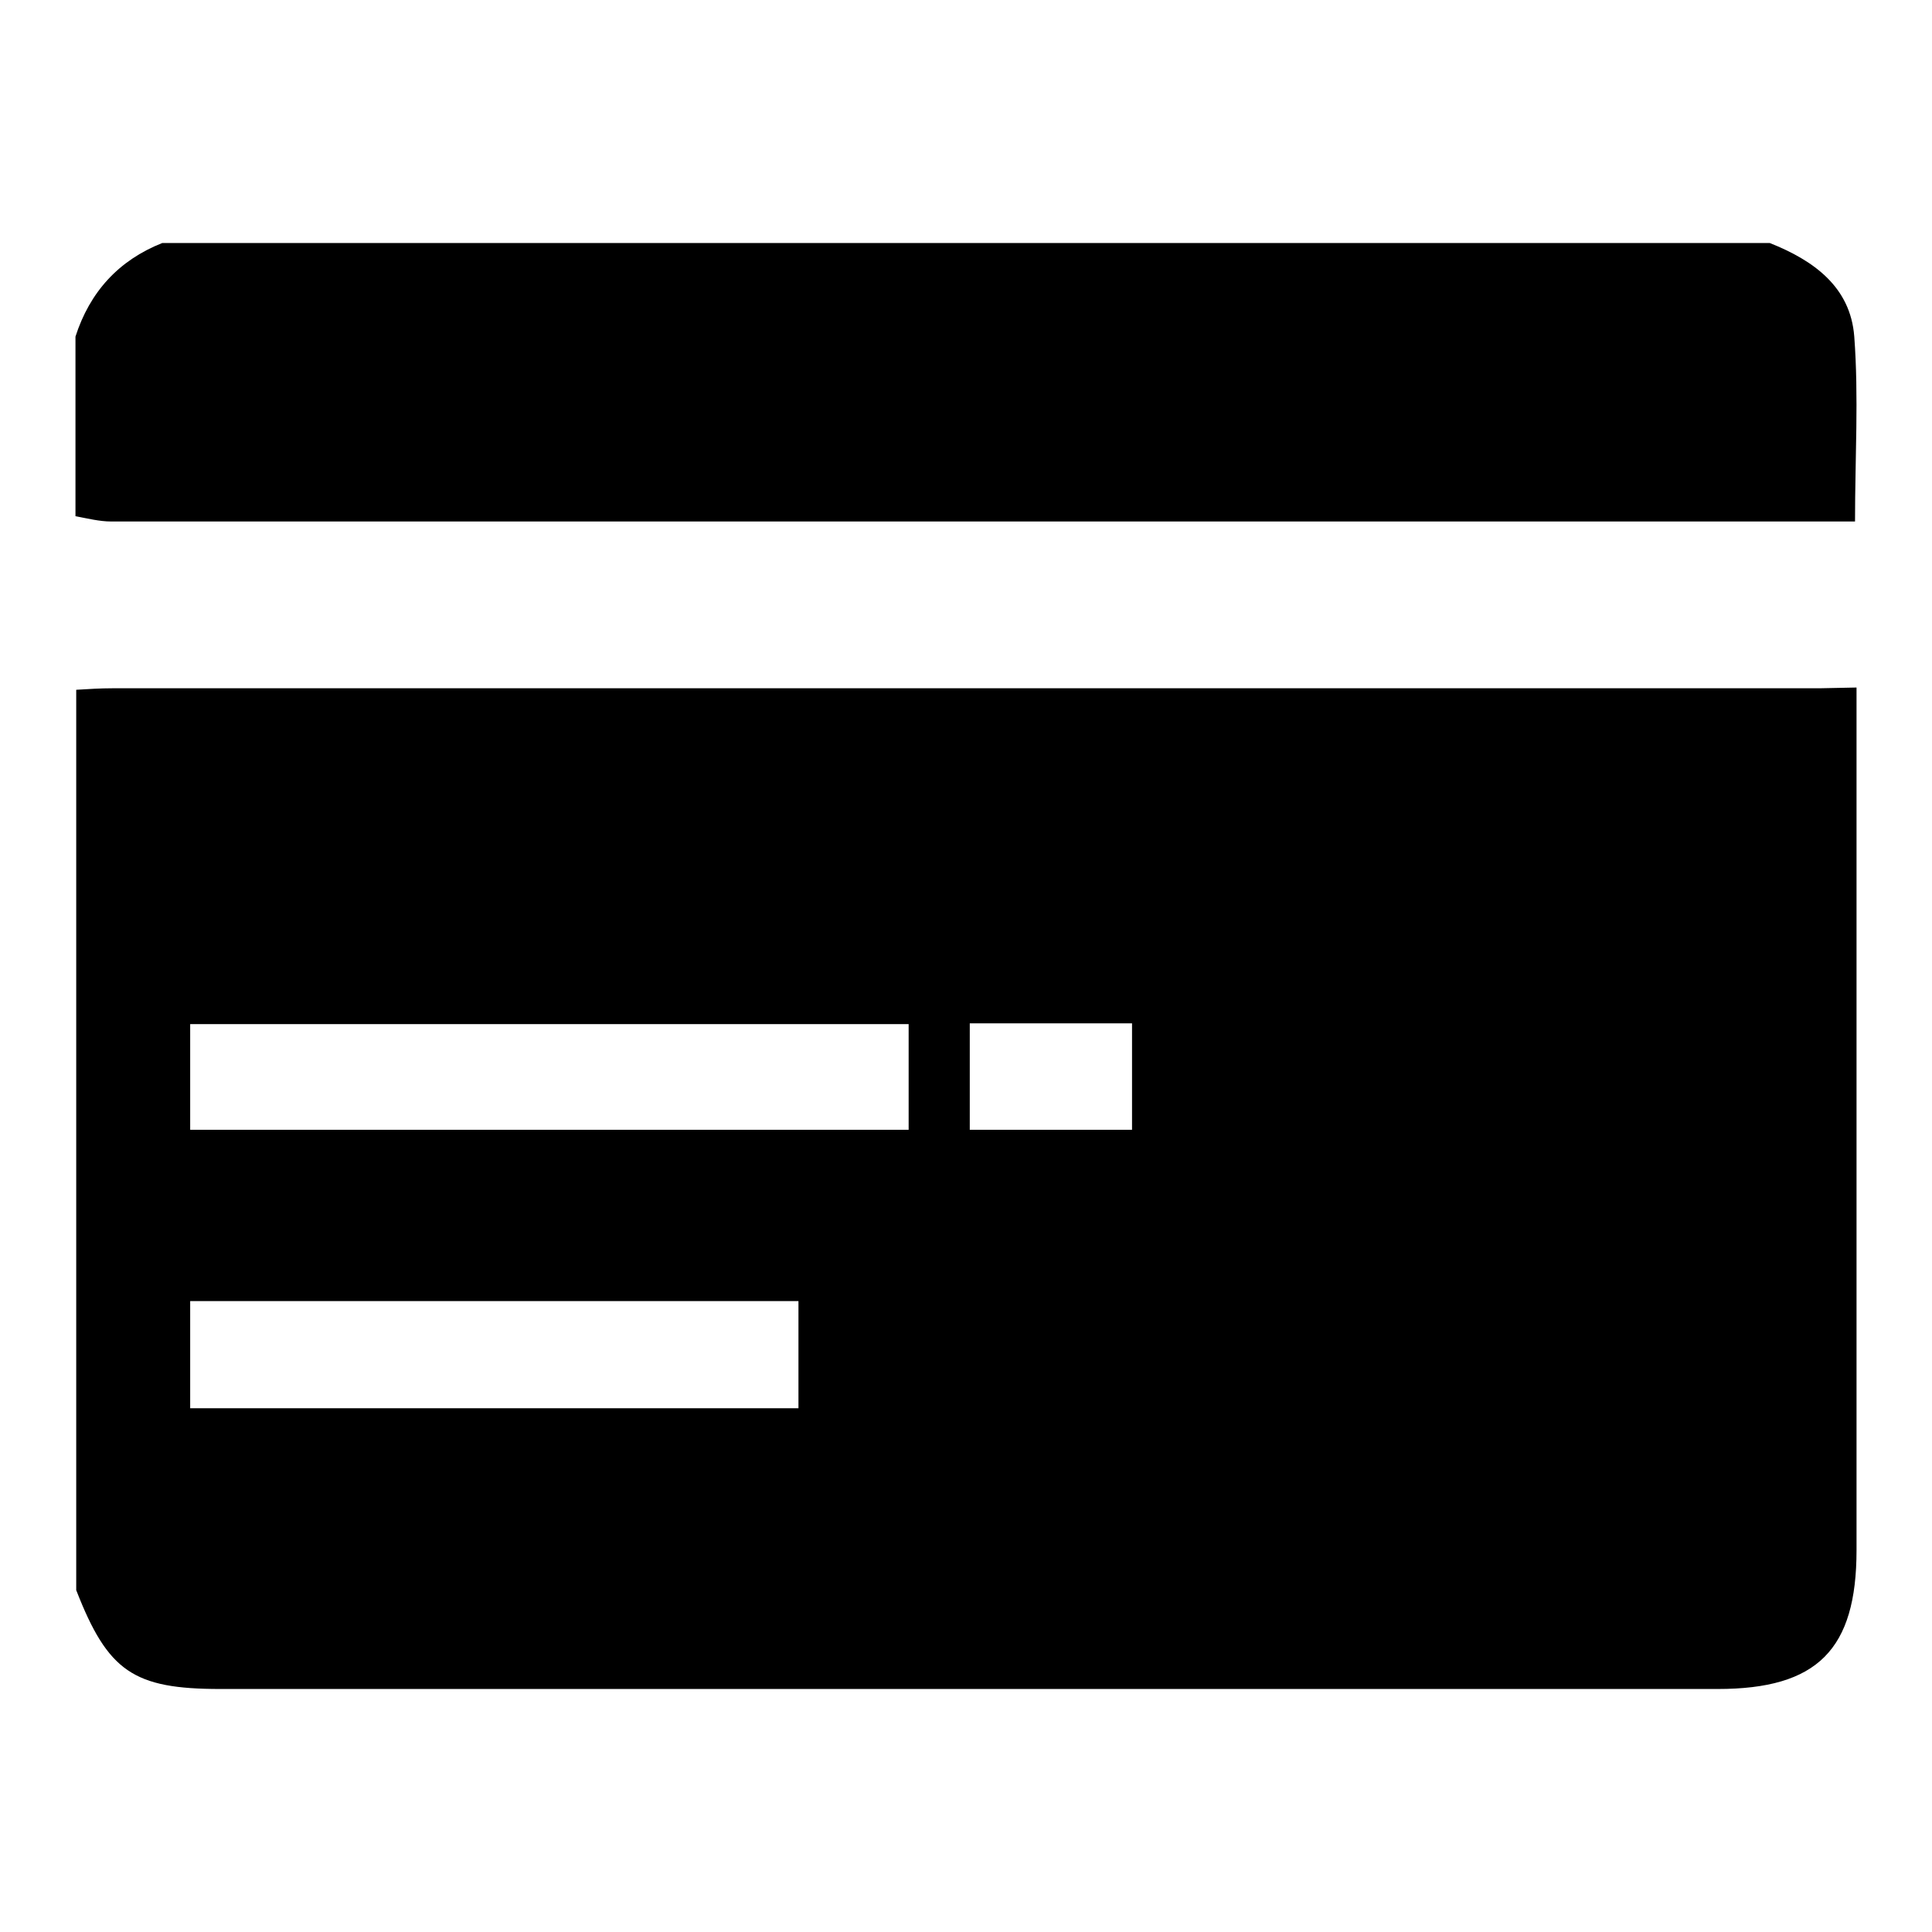 <?xml version="1.0" encoding="utf-8"?>
<!-- Svg Vector Icons : http://www.onlinewebfonts.com/icon -->
<!DOCTYPE svg PUBLIC "-//W3C//DTD SVG 1.1//EN" "http://www.w3.org/Graphics/SVG/1.1/DTD/svg11.dtd">
<svg version="1.1" xmlns="http://www.w3.org/2000/svg" xmlns:xlink="http://www.w3.org/1999/xlink" x="0px" y="0px" viewBox="0 0 256 256" enable-background="new 0 0 256 256" xml:space="preserve">
<g><g><path fill="#000000" d="M10,68.4V44.6c1.9-5.9,5.7-10.1,11.5-12.4h213c5.8,2.3,10.7,5.8,11.2,12.4c0.6,8,0.1,16.1,0.1,24.5h-4.7c-75.5,0-151,0-226.4,0C13.2,69.1,11.6,68.7,10,68.4L10,68.4z M241.1,91.2c-75.4,0-150.8,0-226.2,0c-1.6,0-3.2,0.1-4.8,0.2v119.3c4.2,10.8,7.6,13.1,19.1,13.1c66.2,0,132.3,0,198.4,0c13.2,0,18.4-5.2,18.4-18.4V96.6v-5.5L241.1,91.2L241.1,91.2z M105.7,186.6H25.2v-14.2h80.6V186.6L105.7,186.6z M120.4,149.7H25.2v-14h95.2L120.4,149.7L120.4,149.7z M150,149.7h-21.5v-14.1H150V149.7L150,149.7z"/></g></g>
</svg>